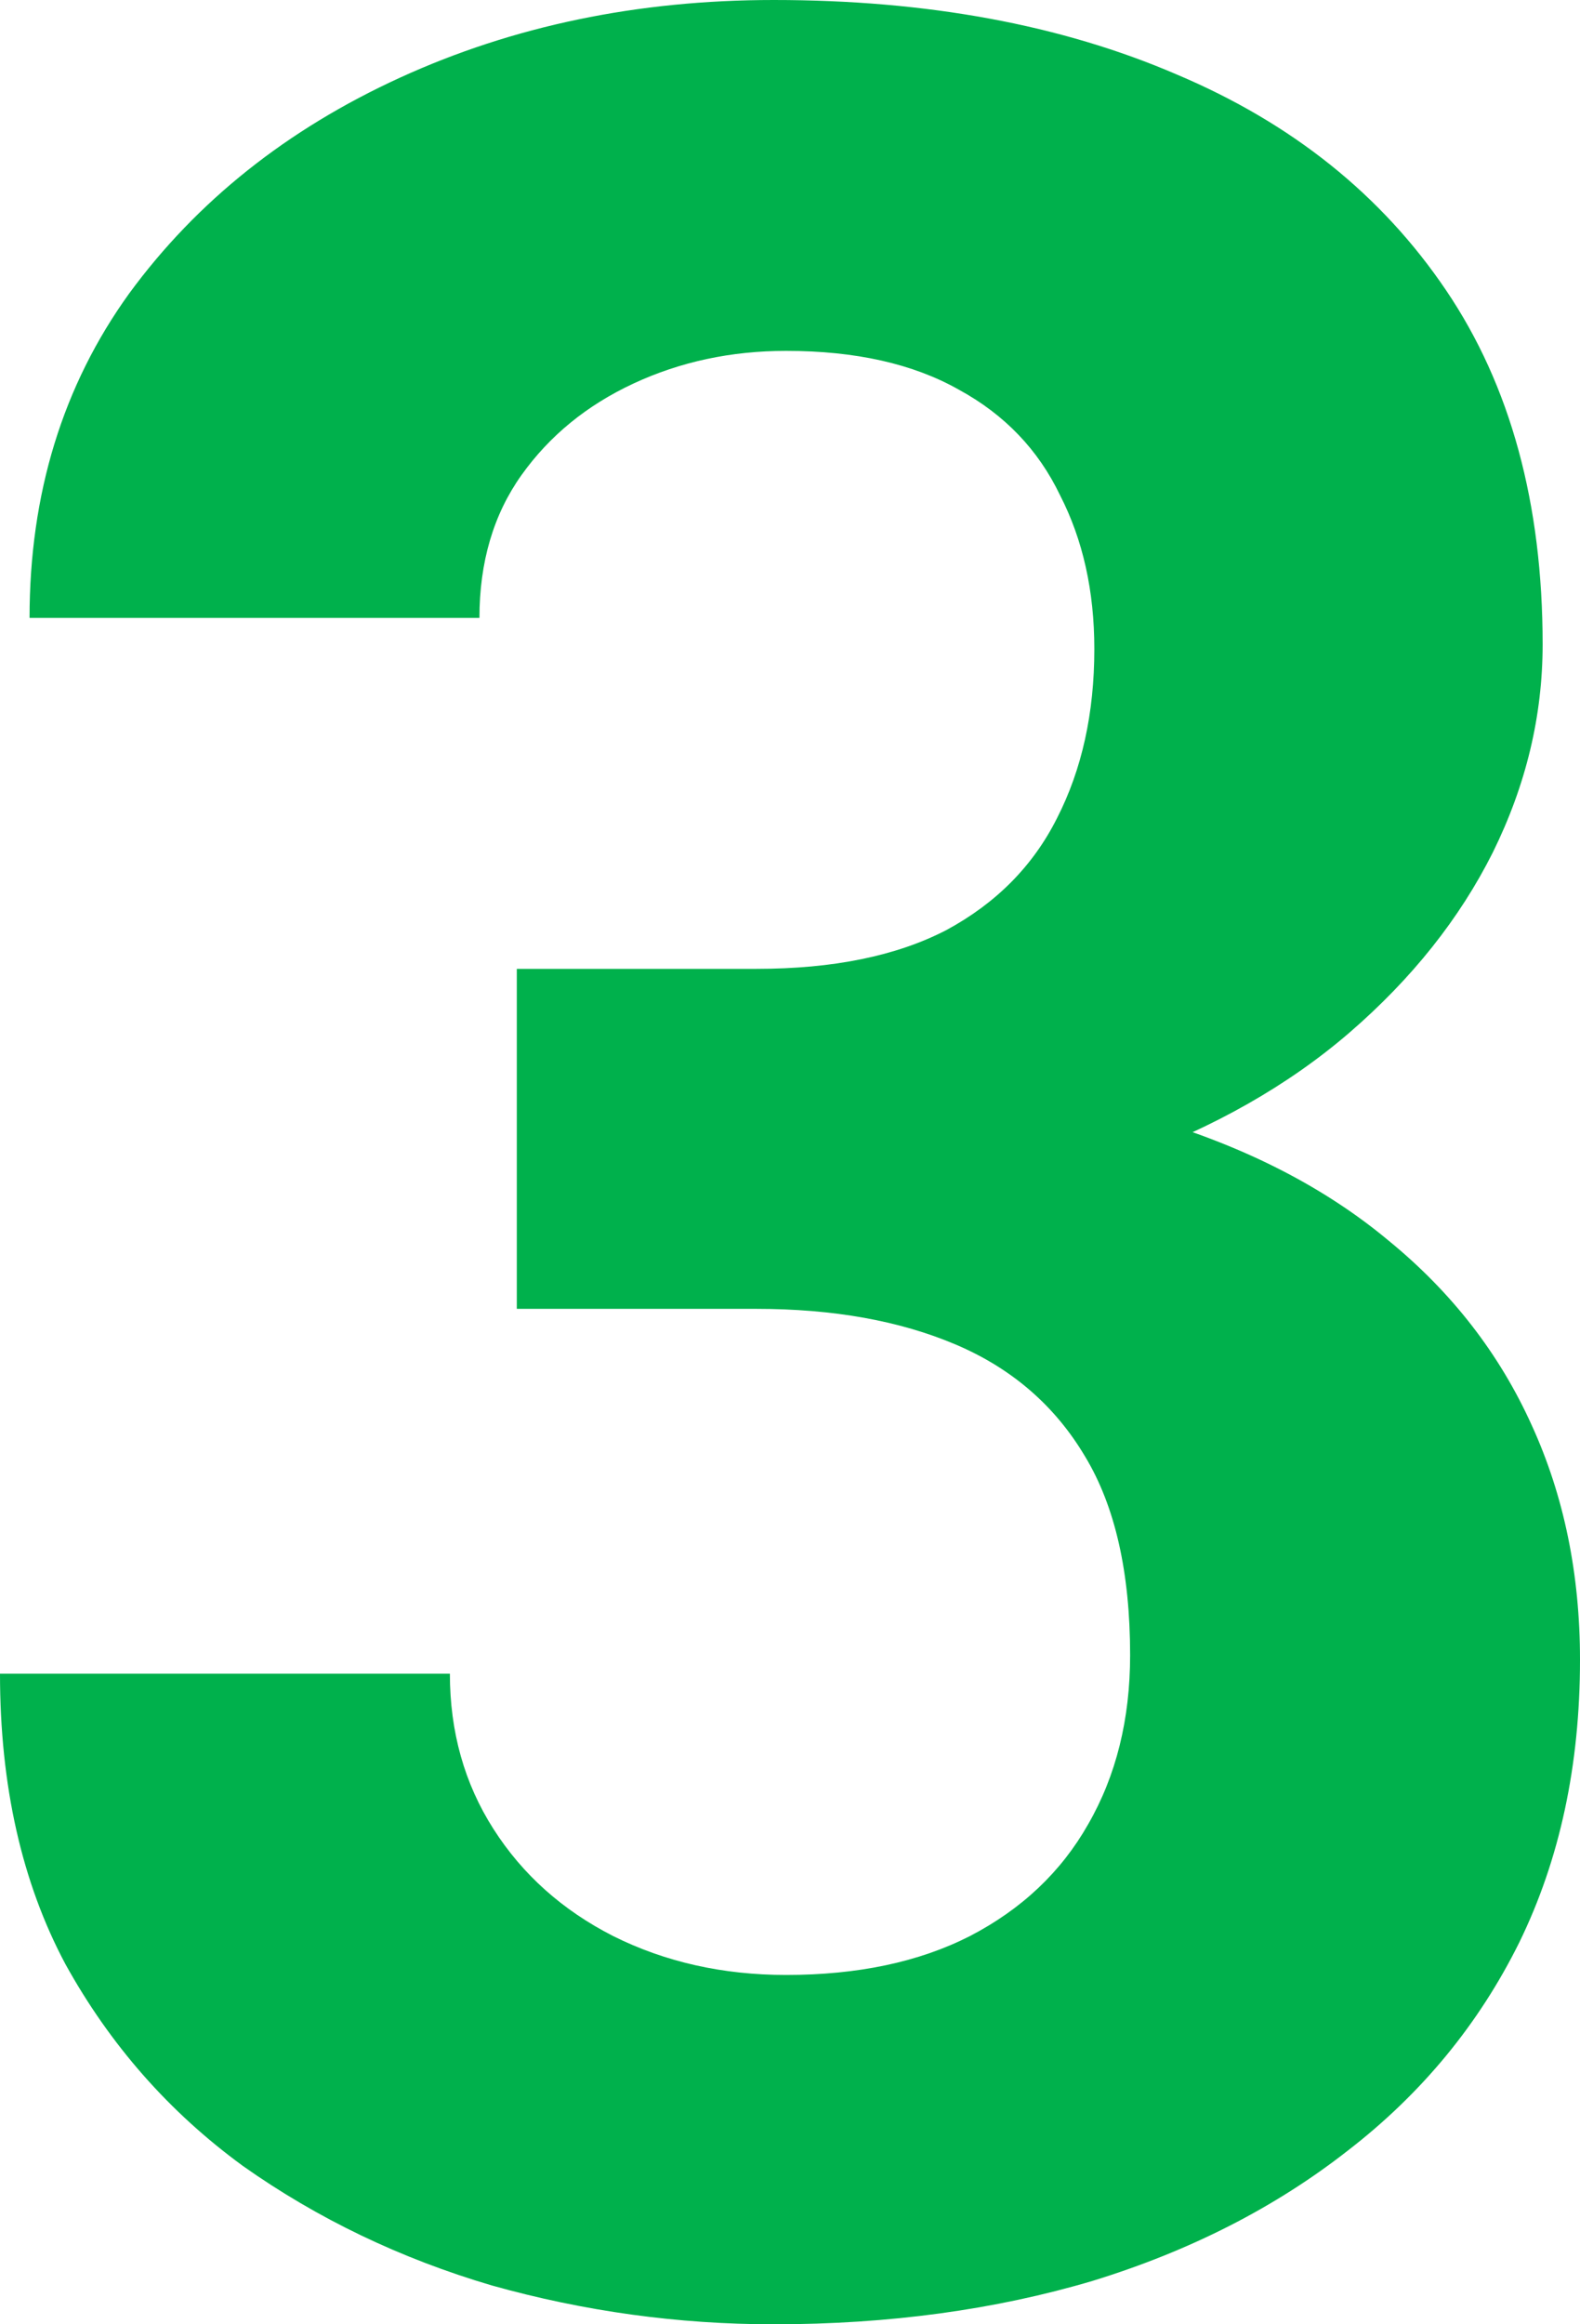 <?xml version="1.0" encoding="UTF-8"?> <svg xmlns="http://www.w3.org/2000/svg" width="34" height="50" viewBox="0 0 34 50" fill="none"><path d="M11.121 20.842H16.28C17.932 20.842 19.295 20.563 20.366 20.007C21.438 19.428 22.231 18.626 22.745 17.602C23.281 16.555 23.549 15.342 23.549 13.961C23.549 12.714 23.303 11.612 22.812 10.655C22.343 9.675 21.617 8.918 20.634 8.383C19.652 7.827 18.413 7.548 16.916 7.548C15.733 7.548 14.638 7.782 13.633 8.25C12.629 8.717 11.825 9.374 11.222 10.22C10.619 11.067 10.317 12.091 10.317 13.293H0.636C0.636 10.621 1.351 8.294 2.78 6.313C4.232 4.331 6.175 2.783 8.609 1.67C11.043 0.557 13.723 0 16.648 0C19.953 0 22.845 0.534 25.324 1.603C27.803 2.65 29.735 4.197 31.119 6.246C32.504 8.294 33.196 10.833 33.196 13.861C33.196 15.398 32.839 16.889 32.124 18.337C31.41 19.762 30.382 21.053 29.042 22.211C27.725 23.347 26.117 24.26 24.219 24.95C22.32 25.618 20.188 25.952 17.821 25.952H11.121V20.842ZM11.121 28.156V23.18H17.821C20.478 23.18 22.812 23.48 24.822 24.081C26.831 24.683 28.518 25.551 29.88 26.687C31.242 27.8 32.269 29.125 32.962 30.661C33.654 32.175 34 33.857 34 35.705C34 37.976 33.565 40.002 32.694 41.784C31.823 43.543 30.594 45.035 29.009 46.259C27.446 47.484 25.614 48.419 23.515 49.065C21.416 49.688 19.127 50 16.648 50C14.594 50 12.573 49.722 10.585 49.165C8.62 48.586 6.833 47.729 5.226 46.593C3.64 45.435 2.367 43.988 1.407 42.251C0.469 40.492 0 38.41 0 36.005H9.681C9.681 37.252 9.993 38.366 10.619 39.345C11.244 40.325 12.104 41.093 13.198 41.65C14.315 42.207 15.554 42.485 16.916 42.485C18.457 42.485 19.775 42.207 20.869 41.65C21.986 41.071 22.834 40.269 23.415 39.245C24.018 38.199 24.319 36.985 24.319 35.605C24.319 33.823 23.995 32.398 23.348 31.329C22.7 30.238 21.773 29.437 20.567 28.924C19.362 28.412 17.932 28.156 16.28 28.156H11.121Z" fill="#00B14C"></path></svg> 